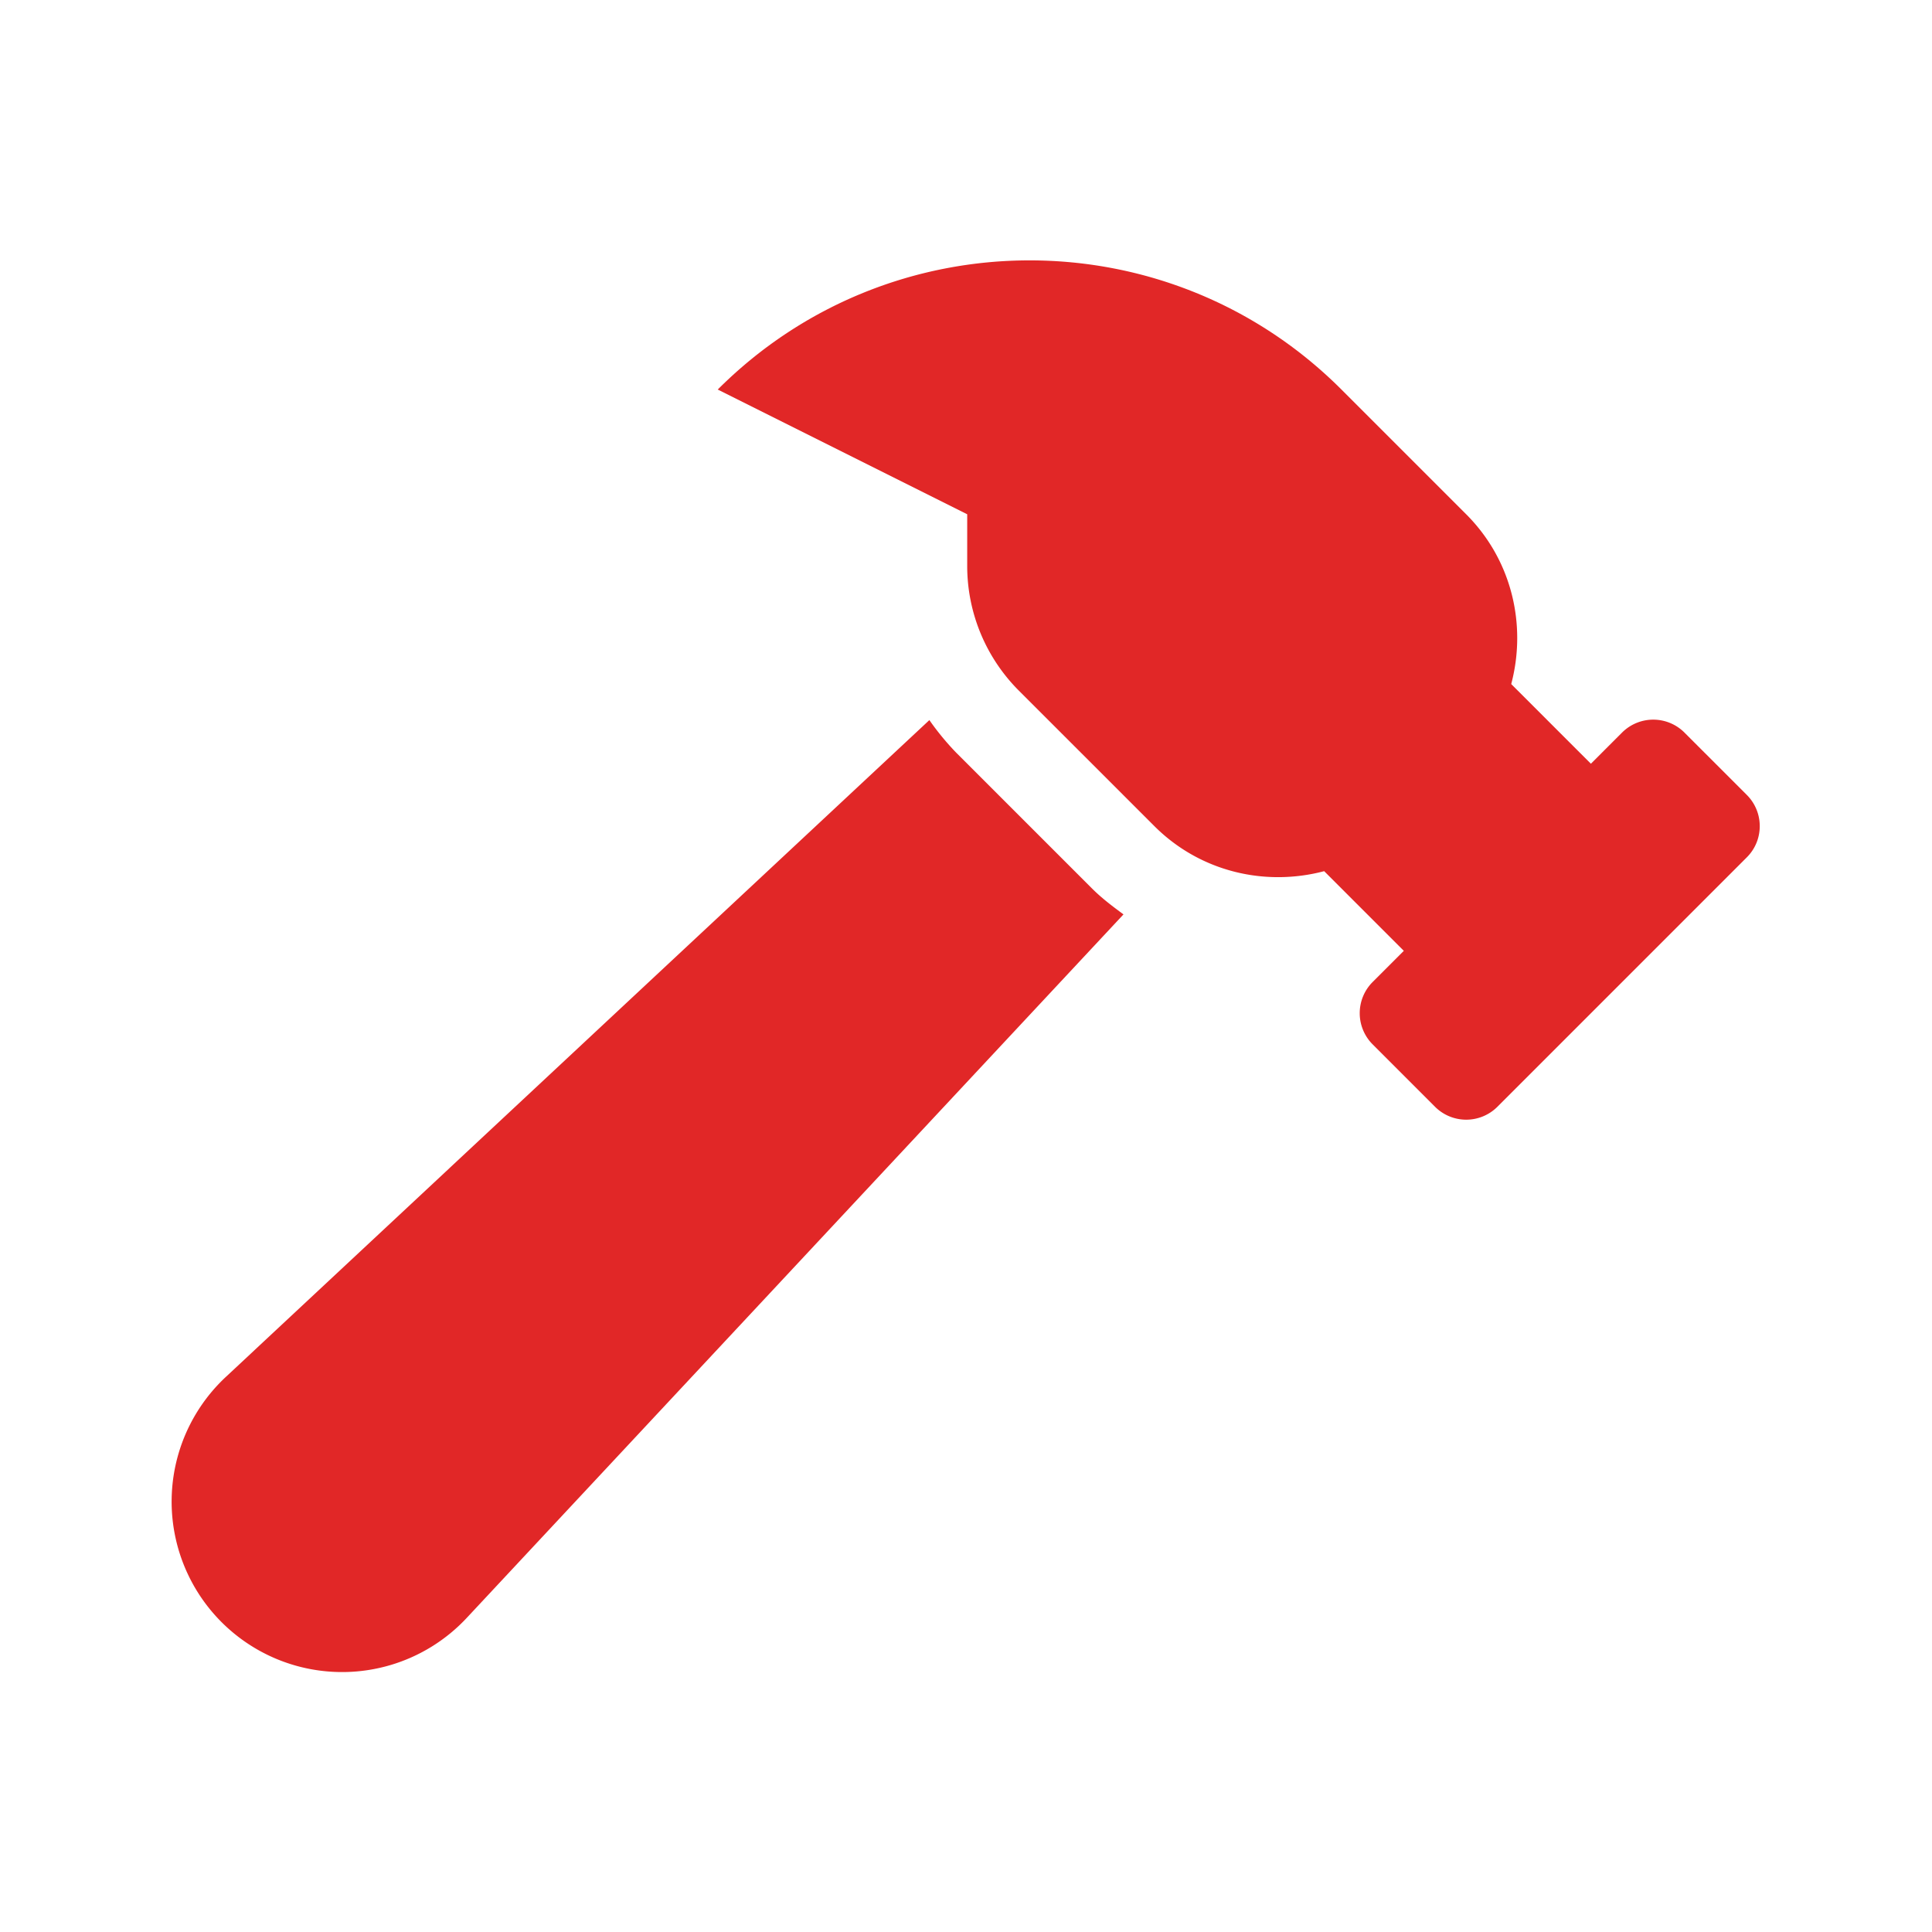 <svg xmlns="http://www.w3.org/2000/svg" width="72" height="72" fill="none"><path fill="#E12727" d="M65.099 29.625 62.774 27.3a1.644 1.644 0 0 0-2.324 0l-1.162 1.162-2.969-2.969c.579-2.189.037-4.612-1.679-6.328l-4.648-4.648c-6.418-6.418-16.825-6.418-23.244 0l9.297 4.648v1.926a6.57 6.57 0 0 0 1.926 4.648l5.048 5.047c1.717 1.717 4.14 2.258 6.329 1.68l2.968 2.969-1.161 1.161a1.643 1.643 0 0 0 0 2.325l2.324 2.325a1.644 1.644 0 0 0 2.325 0l9.297-9.298c.64-.64.64-1.681-.002-2.323Zm-29.452-1.562a9.98 9.98 0 0 1-1.012-1.227L8.431 51.3a6.353 6.353 0 1 0 8.978 8.978l24.46-26.201c-.406-.3-.81-.603-1.174-.967l-5.048-5.048Z"/></svg>